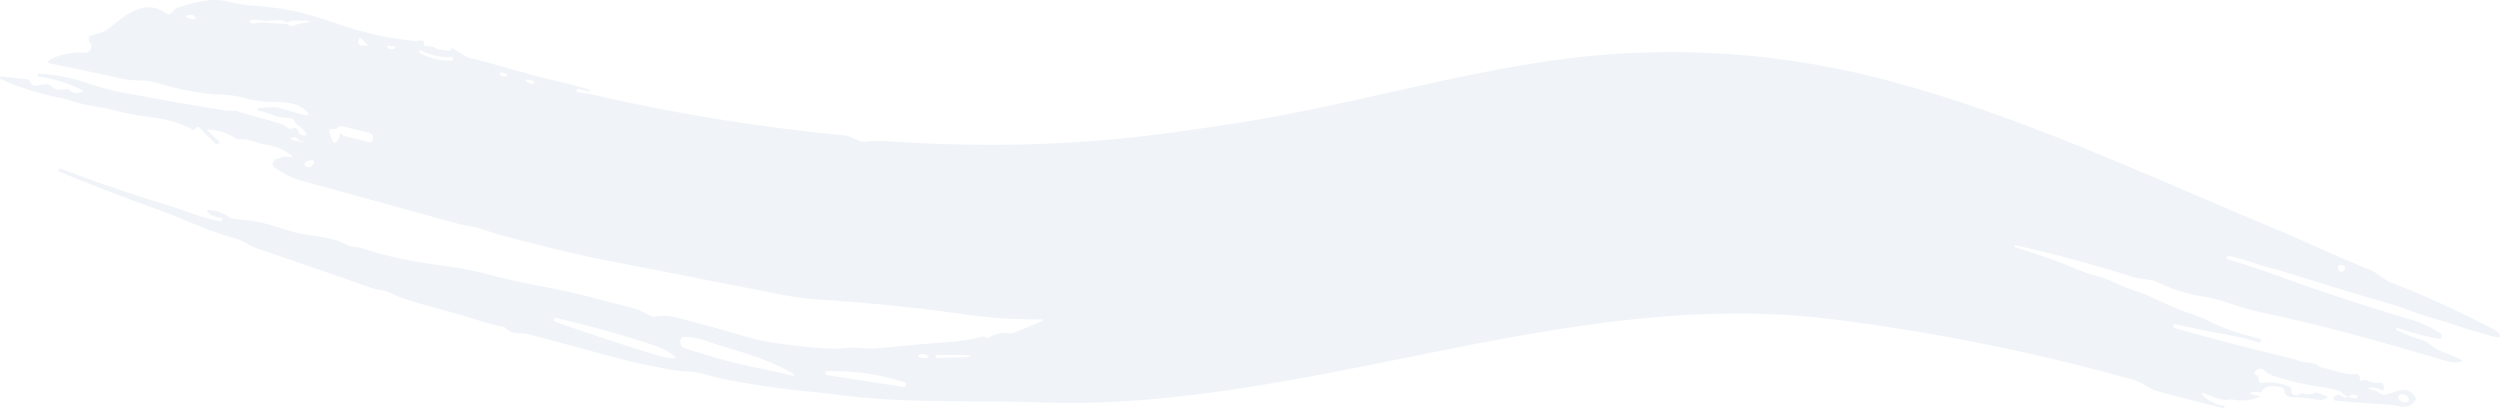 <svg xmlns="http://www.w3.org/2000/svg" xmlns:xlink="http://www.w3.org/1999/xlink" width="2653.633" height="433.23" viewBox="0 0 2653.633 433.23">
  <defs>
    <clipPath id="clip-path">
      <rect id="Rettangolo_3585" data-name="Rettangolo 3585" width="2653.633" height="433.23" fill="#1b55a3"/>
    </clipPath>
  </defs>
  <g id="Raggruppa_7312" data-name="Raggruppa 7312" opacity="0.068" clip-path="url(#clip-path)">
    <path id="Tracciato_3878" data-name="Tracciato 3878" d="M2653.378,355.2q-1.673-3.134-6.437-5.622A1090.489,1090.489,0,0,0,2537.628,299.7c-5.579-2.189-9.056-5.58-13.948-8.884a57.85,57.85,0,0,0-10.987-5.665c-32.617-12.961-68.326-30-96.352-41.674C2276.957,185.422,2133.75,117.375,1986.8,81.147a891.606,891.606,0,0,0-333.032-17.779c-114.36,15.611-226.087,49.46-340.342,67.153q-63.477,9.87-104.592,14.506-129.226,14.593-268.968,4.678a134.528,134.528,0,0,0-22.746.815,7.934,7.934,0,0,1-4.25-.772q-11.716-5.665-16.78-6.138A2055.6,2055.6,0,0,1,626.31,99.791l-13.476-2.016q-.9-.128-.643-1.03l.3-1.2a1.506,1.506,0,0,1,2.06-1.2l11.416,3.175q.472-2.016-1.932-2.746-15.881-4.893-32.06-8.5c-31.331-7.039-61.331-17.038-92.4-24.549q-5.493-1.332-18.969-10.559a.815.815,0,0,0-1.288.258l-.644.944a3.089,3.089,0,0,1-3.09,1.459l-12.317-1.8q-3.091-3.262-9.915-2.961l-1.759-.387a1.927,1.927,0,0,1-1.674-2.489q.516-3.047-2.833-3.219c-2.746-.171-3.69.772-6.352.558A340.888,340.888,0,0,1,364.553,27.3Q327.729,14.941,315.8,12.5,287.685,6.83,266.957,5.8q-9.4-.472-24.678-4.163c-17.553-4.248-34.677.429-53.862,6.481a6.286,6.286,0,0,0-3.305,2.318,17.434,17.434,0,0,1-4.463,4.077,3.093,3.093,0,0,1-3.6-.086c-24.292-16.782-43.348,1.5-61.888,15.965-5.88,4.592-11.889,5.451-18.841,7.339a2.789,2.789,0,0,0-2.232,2.789,7.843,7.843,0,0,0,1.545,5.021,6.61,6.61,0,0,1-5.793,10.43A72.8,72.8,0,0,0,54.9,62.324q-8.327,3.82.644,5.579,36.952,7.425,75.45,15.966c11.673,2.575,22.447.3,34.421,3.819Q207,99.92,234.6,100.435a99.514,99.514,0,0,1,24.721,3.52,116.008,116.008,0,0,0,23.648,4.034c13.905.859,31.673-.944,41.931,9.614q5.838,6.009-2.318,4.121-10.9-2.447-23.6-6.481c-8.542-2.661-15.923-.687-24.721-.773a.877.877,0,0,0-.986.944,2.264,2.264,0,0,0,.386,1.245,2.583,2.583,0,0,0,1.674.988,83.758,83.758,0,0,1,15.665,4.978c6.18,2.661,11.287,1.974,17.682,2.918a4.078,4.078,0,0,1,3.176,2.189c3.3,6.095,9.527,7.468,12.961,13.992q1.372,2.532-1.459,2.1l-3.176-.515a4.119,4.119,0,0,1-3.348-3.261q-1.159-5.924-6.7-3.649a4.063,4.063,0,0,1-4.334-.557,28.94,28.94,0,0,0-9.915-5.107q-18.2-5.322-36.952-10.344a34.293,34.293,0,0,1-5.365-1.887c-4.035-1.717-10.043-.558-13.262-1.073q-56.4-9.014-115.965-20.344Q113.7,95.071,89.146,87.044A185.82,185.82,0,0,0,40.864,78.16a.651.651,0,0,0-.73.687l-.129,1.244a1.089,1.089,0,0,0,1.073,1.33Q63.309,84.04,86.743,95.457q2.877,1.416-.215,2.274-8.755,2.576-12.359-1.888a3.3,3.3,0,0,0-3.52-1.244,24.968,24.968,0,0,1-11.888-.215,6.122,6.122,0,0,1-3.391-2.189c-4.248-5.236-11.931-1.588-17.51-1.244a5.509,5.509,0,0,1-3.348-.686,5.7,5.7,0,0,1-2.49-3.22,4,4,0,0,0-3.648-2.961L1.551,81.165a1.459,1.459,0,0,0-.773,2.746,273.846,273.846,0,0,0,60.6,19.356A116.84,116.84,0,0,1,77,107.474c12.832,4.377,30.428,6.224,39.484,8.5a346.689,346.689,0,0,0,46.137,8.755q21.029,2.317,42.832,13.132a.967.967,0,0,0,.165.069,1.03,1.03,0,0,0,1.294-.67q.816-2.574,2.833-2.532a4.01,4.01,0,0,1,2.789,1.588q7.555,8.113,15.537,15.708a2.749,2.749,0,0,0,3.262.558l1.2-.558q1.545-.686.3-1.845l-11.846-10.9q-2.189-2.018.773-1.759a61.046,61.046,0,0,1,28.626,9.441,6.417,6.417,0,0,0,3.949,1.031,38.613,38.613,0,0,1,14.763,2.1,87.876,87.876,0,0,0,15.708,3.992,52.526,52.526,0,0,1,23.948,10.6q3.605,2.789-.859,1.931c-5.35-1.03-9.729-.2-13.225,2.531a.215.215,0,0,1-.251-.17q-.257-2.7-4.119,2.489a4.4,4.4,0,0,0,.944,6.137,90.79,90.79,0,0,0,30.214,14.593q81.459,22.4,162.874,44.849c8.069,2.232,18.026,3.176,27.039,6.137q17.638,5.838,19.7,6.353c36.738,9.356,73.348,19.227,110.6,26.48q101.673,19.829,186.436,36.48a316.033,316.033,0,0,0,41.931,5.58q76.437,4.765,151.974,15.45a548.236,548.236,0,0,0,83.647,5.451,1.03,1.03,0,0,1,.429,1.974l-30.343,12.4a6.757,6.757,0,0,1-3.777.429,30.746,30.746,0,0,0-22.146,4.42,3.119,3.119,0,0,1-3.562,0,5.1,5.1,0,0,0-3.777-.944q-17.983,4.379-28.928,5.236-41.287,3.176-82.488,7.21c-10.043.988-19.913-1.5-30.686-.471a147.266,147.266,0,0,1-22.747.557q-56.309-3.862-81.93-11.373-49.442-14.463-81.5-22.231-7.383-1.8-19.4-.171a6.715,6.715,0,0,1-4.076-.687c-6.739-3.39-12.275-6.7-19.7-8.584q-23.906-6.051-47.768-12.317c-31.8-8.326-68.455-13.391-100.9-22.017a374.423,374.423,0,0,0-47.6-9.828c-30.815-3.992-60.816-9.185-91.931-19.443-4.25-1.416-9.4-.772-13.863-2.961q-8.669-4.163-9.27-4.335a171.325,171.325,0,0,0-25.322-5.451q-16.352-2.231-25.322-4.849c-14.506-4.206-28.841-9.743-43.862-11.46q-9.1-1.073-18.241-2.06a7.575,7.575,0,0,1-3.863-1.5,37.321,37.321,0,0,0-19.828-7.553q-6.267-.515-1.459,3.519,4.592,3.906,13.3,4.807a.679.679,0,0,1,.687.73l.042,1.5a1.34,1.34,0,0,1-.023.283,1.375,1.375,0,0,1-1.607,1.092,187.56,187.56,0,0,1-30.386-8.327q-13.863-5.064-29.271-9.785-56.307-17.3-111.029-38.154a.611.611,0,0,0-.859.386l-.386,1.03a1.759,1.759,0,0,0,.988,2.274Q117.344,204.6,172.493,224.3c20.988,7.51,49.7,21.674,76.566,28.5,8.584,2.189,15.837,8.241,24.42,11.16q60.344,20.385,120.515,41.587c6.051,2.145,13.219,2.36,19.614,5.15q13.046,5.665,13.862,5.966,25.88,8.153,52.189,14.935c15.794,4.077,35.278,11.631,53.862,15.15a6.566,6.566,0,0,1,3.6,1.932c6.953,7.081,16.782,4.076,24.378,6.137q48.884,13.219,97.811,26.352c17.339,4.678,35.021,7.682,52.789,11.33a120.087,120.087,0,0,0,17.167,1.717c14.291.644,27.425,6.051,40.987,8.627q41.931,7.983,78.54,11.717,23.992,2.488,47.513,5.364c70.034,8.54,138.744,4.711,208.841,7.238,88.326,3.186,176.422-8.083,263.222-23.456,191.243-33.869,381.012-89.307,576.468-64.812a2206.835,2206.835,0,0,1,316.263,63.3,58.945,58.945,0,0,1,15.022,6.266q9.1,5.537,14.292,6.952,34.55,9.357,69.442,17.768a.889.889,0,0,0,1.244-.815s.258-1.073.258-1.078a.386.386,0,0,0-.344-.425q-13.218-2.231-20.686-9.356-6.653-6.352,1.931-2.962c5.751,2.318,16.825,7.339,24.25,5.58a9.114,9.114,0,0,1,4.119,0q13.606,3.218,29.013-3.348l-10.128-2.447q-2.319-.558-.087-1.459,4.121-1.631,10.215,0,5.064-8.412,14.292-6.952,1.073.171,5.708.6,4.937.516,5.365,5.107a6.353,6.353,0,0,0,6.095,5.794,231.163,231.163,0,0,1,28.369,2.746,17.326,17.326,0,0,0,7.681-.428q7.124-2.146.043-4.335l-7.3-2.274a5.54,5.54,0,0,0-3.948.257,13.583,13.583,0,0,1-10.729.387,4.765,4.765,0,0,0-3.906.215l-2.017,1.03a4.592,4.592,0,0,1-3.734.215,4.662,4.662,0,0,1-3.262-5.451,2.64,2.64,0,0,0-1.63-2.918,49.291,49.291,0,0,0-28.24-4.55q-5.579.772-4.978-4.763a3.157,3.157,0,0,0-2.061-3.305,4.665,4.665,0,0,1-1.459-.857q-1.974-1.717-.086-3.562a7.852,7.852,0,0,1,5.709-2.318,4.946,4.946,0,0,1,3.69,1.545,22.793,22.793,0,0,0,9.442,5.88,324.368,324.368,0,0,0,53.348,12.232,92.75,92.75,0,0,1,17.167,4.034,6.778,6.778,0,0,1,3.3,2.4,6.6,6.6,0,0,0,4.207,2.447q1.887.343.257,1.374a3.374,3.374,0,0,1-1.716.515,5.022,5.022,0,0,1-2.791-1.159q-5.964-4.121-9.4,1.459a2.076,2.076,0,0,0-.29.886,1.972,1.972,0,0,0,1.792,2.162q30.429,2.789,57.81,4.206c9.1.472,19.356,7.038,27.167-4.421a3.036,3.036,0,0,0-.042-3.82c-10.772-15.064-20.729-2.7-33.52-2.446a5.961,5.961,0,0,1-3.862-1.245,19.838,19.838,0,0,0-11.2-4.292.9.9,0,0,1-.515-.258.648.648,0,0,1-.085-1.03.573.573,0,0,1,.386-.215,18.115,18.115,0,0,1,12.748,2.1q2.831,1.717,2.961-1.588a11.088,11.088,0,0,0-.43-3.648,3.017,3.017,0,0,0-3.734-2.36,21.3,21.3,0,0,1-13.82-2.7,4.13,4.13,0,0,0-3.734-.172,3.186,3.186,0,0,0-.6.344q-2.79,1.888-3.047-1.417a13.5,13.5,0,0,0-.73-3.219,3.306,3.306,0,0,0-3.606-2.189c-11.373,1.588-24.334-4.592-35.407-6.566a9.681,9.681,0,0,1-4.077-1.8c-7.554-5.837-14.335-2.145-22.274-5.88a29.418,29.418,0,0,0-6.138-2.145q-62.96-14.85-124.5-32.361a2.122,2.122,0,0,1-1.545-2.145l.085-1.374q.043-.859.9-.687,28.327,6.267,62.747,12.619a190.631,190.631,0,0,1,26.3,6.836,2.123,2.123,0,0,0,2.665-1.385s.344-1.073.352-1.1a1.073,1.073,0,0,0-.781-1.3q-36.093-9.228-53-18.155a128.4,128.4,0,0,0-21.2-8.583q-11.415-3.649-42.746-18.2c-10.257-4.808-22.7-7.726-33.476-12.962a136.638,136.638,0,0,0-24.635-9.27,157,157,0,0,1-22.1-7.811c-20.9-9.013-42.1-15.494-63.52-22.489a.168.168,0,0,1-.129-.171s.214-1.159.22-1.186a.6.6,0,0,1,.725-.446q64.12,14.378,126.694,34.163c8.111,2.576,15.708,1.117,23.863,4.979a173.239,173.239,0,0,0,46.953,14.935,164.481,164.481,0,0,1,29.914,7.639,316.325,316.325,0,0,0,39.7,10.816c65.923,14.033,127.982,31.93,191.758,50.728a28.356,28.356,0,0,0,13.82.387q3.519-.688.3-2.318c-9.828-5.021-22.7-8.326-31.63-15.236a34.116,34.116,0,0,0-11.116-6.009A144.9,144.9,0,0,1,2543.508,350a.255.255,0,0,1-.129-.344l.429-1.115a.767.767,0,0,1,1.115-.515,274.171,274.171,0,0,0,44.034,11.5,2.557,2.557,0,0,0,2.876-1.674,3.09,3.09,0,0,0-1.416-3.777A107.23,107.23,0,0,0,2560.5,339.7c-46.009-13.776-90.515-28.026-136.48-44.72q-29.1-10.558-59.1-19.871a1.722,1.722,0,0,1,.6-3.391,5.823,5.823,0,0,1,1.115.129c13.348,2.4,27.167,8.283,38.583,11.331,39.656,10.687,77.554,24.205,127,37.939q9.185,2.576,22.36,7.425,11.072,4.121,22.447,7.468c25.193,7.425,48.5,16.094,74.032,22.188a2.141,2.141,0,0,0,1.473-.205,2.046,2.046,0,0,0,.844-2.8M205.111,20.35a21.174,21.174,0,0,1-6.523-1.716q-2.233-1.073.042-2.061,5.409-2.359,7.983,1.288,2.1,2.919-1.5,2.489M380.733,42.367q.514-3.39,3-1.031l5.322,5.021q2.446,2.361-.944,2.147l-4.72-.258a2.882,2.882,0,0,1-.389-.04,3.175,3.175,0,0,1-2.616-3.65ZM310.818,27.431a4.285,4.285,0,0,1-3.99-.73,7.564,7.564,0,0,0-3.735-1.33l-22.66-1.545a43.055,43.055,0,0,0-10.387.986,3.942,3.942,0,0,1-4.205-1.2q-1.631-1.932.9-2.274a37.365,37.365,0,0,1,13.647.857l18.026-.73a5.226,5.226,0,0,1,3.691,1.246,3.1,3.1,0,0,0,3.133.686q3.99-1.288,4.034-1.288a111.934,111.934,0,0,1,18.326.215.57.57,0,0,1,.6.687.6.6,0,0,1-.6.686,61.735,61.735,0,0,0-16.782,3.734m9.872,123.691a20.342,20.342,0,0,0-2.962-1.073,29.61,29.61,0,0,1-7.9-1.974q-3.133-1.2.129-1.932l1.759-.386a3.309,3.309,0,0,1,3.262.944,13.417,13.417,0,0,0,7.64,3.863,1.5,1.5,0,0,1-1.932.558M332.75,173.7q-2.4,5.278-7.812,2.961-3.3-1.416-.815-4.034a8.955,8.955,0,0,1,6.095-2.532q4.335-.385,2.532,3.606m62.875-25.151c0,.015-.008.03-.012.046a3.07,3.07,0,0,1-3.723,2.23l-27.253-6.7a1.081,1.081,0,0,1-.859-.773,2.792,2.792,0,0,0-.6-.988,1.72,1.72,0,0,0-1.245-.643,1.047,1.047,0,0,0-1.2,1.115,11.025,11.025,0,0,1-4.077,8.069,2.189,2.189,0,0,1-3.477-.944l-3.6-9.914a1.892,1.892,0,0,1,1.374-2.747,8.908,8.908,0,0,1,3.69-.258,3.548,3.548,0,0,0,3.262-1.2q2.361-2.618,6.61-1.545,11.8,2.961,26.18,6.308a6.067,6.067,0,0,1,5.107,5.751,7.191,7.191,0,0,1-.171,2.189m23.347-97.509a4.413,4.413,0,0,1-2.875,1.245q-3.992.429-5.107-2.79a.541.541,0,0,1-.027-.2.559.559,0,0,1,.584-.53l6.7.429q2.275.13.73,1.846m60.386,13.3A67.015,67.015,0,0,1,445.8,56.358a1.459,1.459,0,0,1-.6-1.974l.516-.988a.344.344,0,0,1,.515-.129A62.113,62.113,0,0,0,479.1,60.436a1.216,1.216,0,0,1,1.459,1.288l.043,1.287a.743.743,0,0,1,0,.089,1.243,1.243,0,0,1-1.247,1.241M537.47,80.778q-3.433,1.5-6.566-1.588-1.888-1.888.772-2.145a9.348,9.348,0,0,1,5.966,1.759q1.675,1.116-.171,1.974m24.73,7.475c-2.643-.839-4.559-2.232-4.28-3.113s2.65-.916,5.292-.077,4.559,2.232,4.28,3.114-2.649.915-5.292.076m153,292.051a58.661,58.661,0,0,1-15.966-2.661q-55.794-17.081-110-36.18a1.441,1.441,0,0,1-1.03-2.1l.429-1.374a.987.987,0,0,1,1.159-.6q62.7,14.936,106.952,30.172a61.851,61.851,0,0,1,19.185,10.815q2.4,2.018-.73,1.932m122.145,17.468q-13.907-3.3-30.558-6.652c-27.21-5.408-53.218-12.876-78.884-21.159q-7.9-2.576-4.978-10.387a2.779,2.779,0,0,1,2.833-1.974,71.893,71.893,0,0,1,22.832,3.906c30.387,10.558,61.717,17.21,89.957,33.3q10,5.665-1.2,2.962m124.032,11.073-.73,1.417a1.029,1.029,0,0,1-1.159.557L877.51,398.073a1.523,1.523,0,0,1-1.287-1.588l.086-1.545a.764.764,0,0,1,.857-.815q43.949-1.159,83.09,11.846a1.929,1.929,0,0,1,.354.151,2.005,2.005,0,0,1,.761,2.724M983.99,379.79a15.4,15.4,0,0,1-8.455-.73,1.455,1.455,0,0,1-.766-.764,1.358,1.358,0,0,1,.722-1.811q3.95-1.675,8.885.943,3.26,1.717-.387,2.361m45.665-1.33c-.032.544-15.817,1.179-35.278,1.416h-.515a.6.6,0,0,1-.6-.6v-1.8a.6.6,0,0,1,.6-.6h.565c19.482-.237,35.255.013,35.228.558Zm1516.4,41.895h0c.892-1.938,3.988-2.417,6.917-1.07h0c2.928,1.347,4.579,4.01,3.688,5.948s-3.988,2.417-6.917,1.071h0c-2.928-1.347-4.579-4.01-3.688-5.948m-51.778-.48a7.09,7.09,0,0,1,7.252-.042q2.275,1.288-.128,2.36a5.5,5.5,0,0,1-5.194-.3.417.417,0,0,0-.6.087q-.944.987-1.76-.6a1.116,1.116,0,0,1,.429-1.5m-7.253-131.8a2.654,2.654,0,0,1-.294.185,3,3,0,0,1-4.083-1.173,5.957,5.957,0,0,1-.729-4.077,1.845,1.845,0,0,1,1.974-1.63,9.467,9.467,0,0,1,3.519.386,2.317,2.317,0,0,1,1.674,2.489,4.754,4.754,0,0,1-2.06,3.82" transform="translate(0 0)" fill="#1b55a3"/>
  </g>
</svg>
